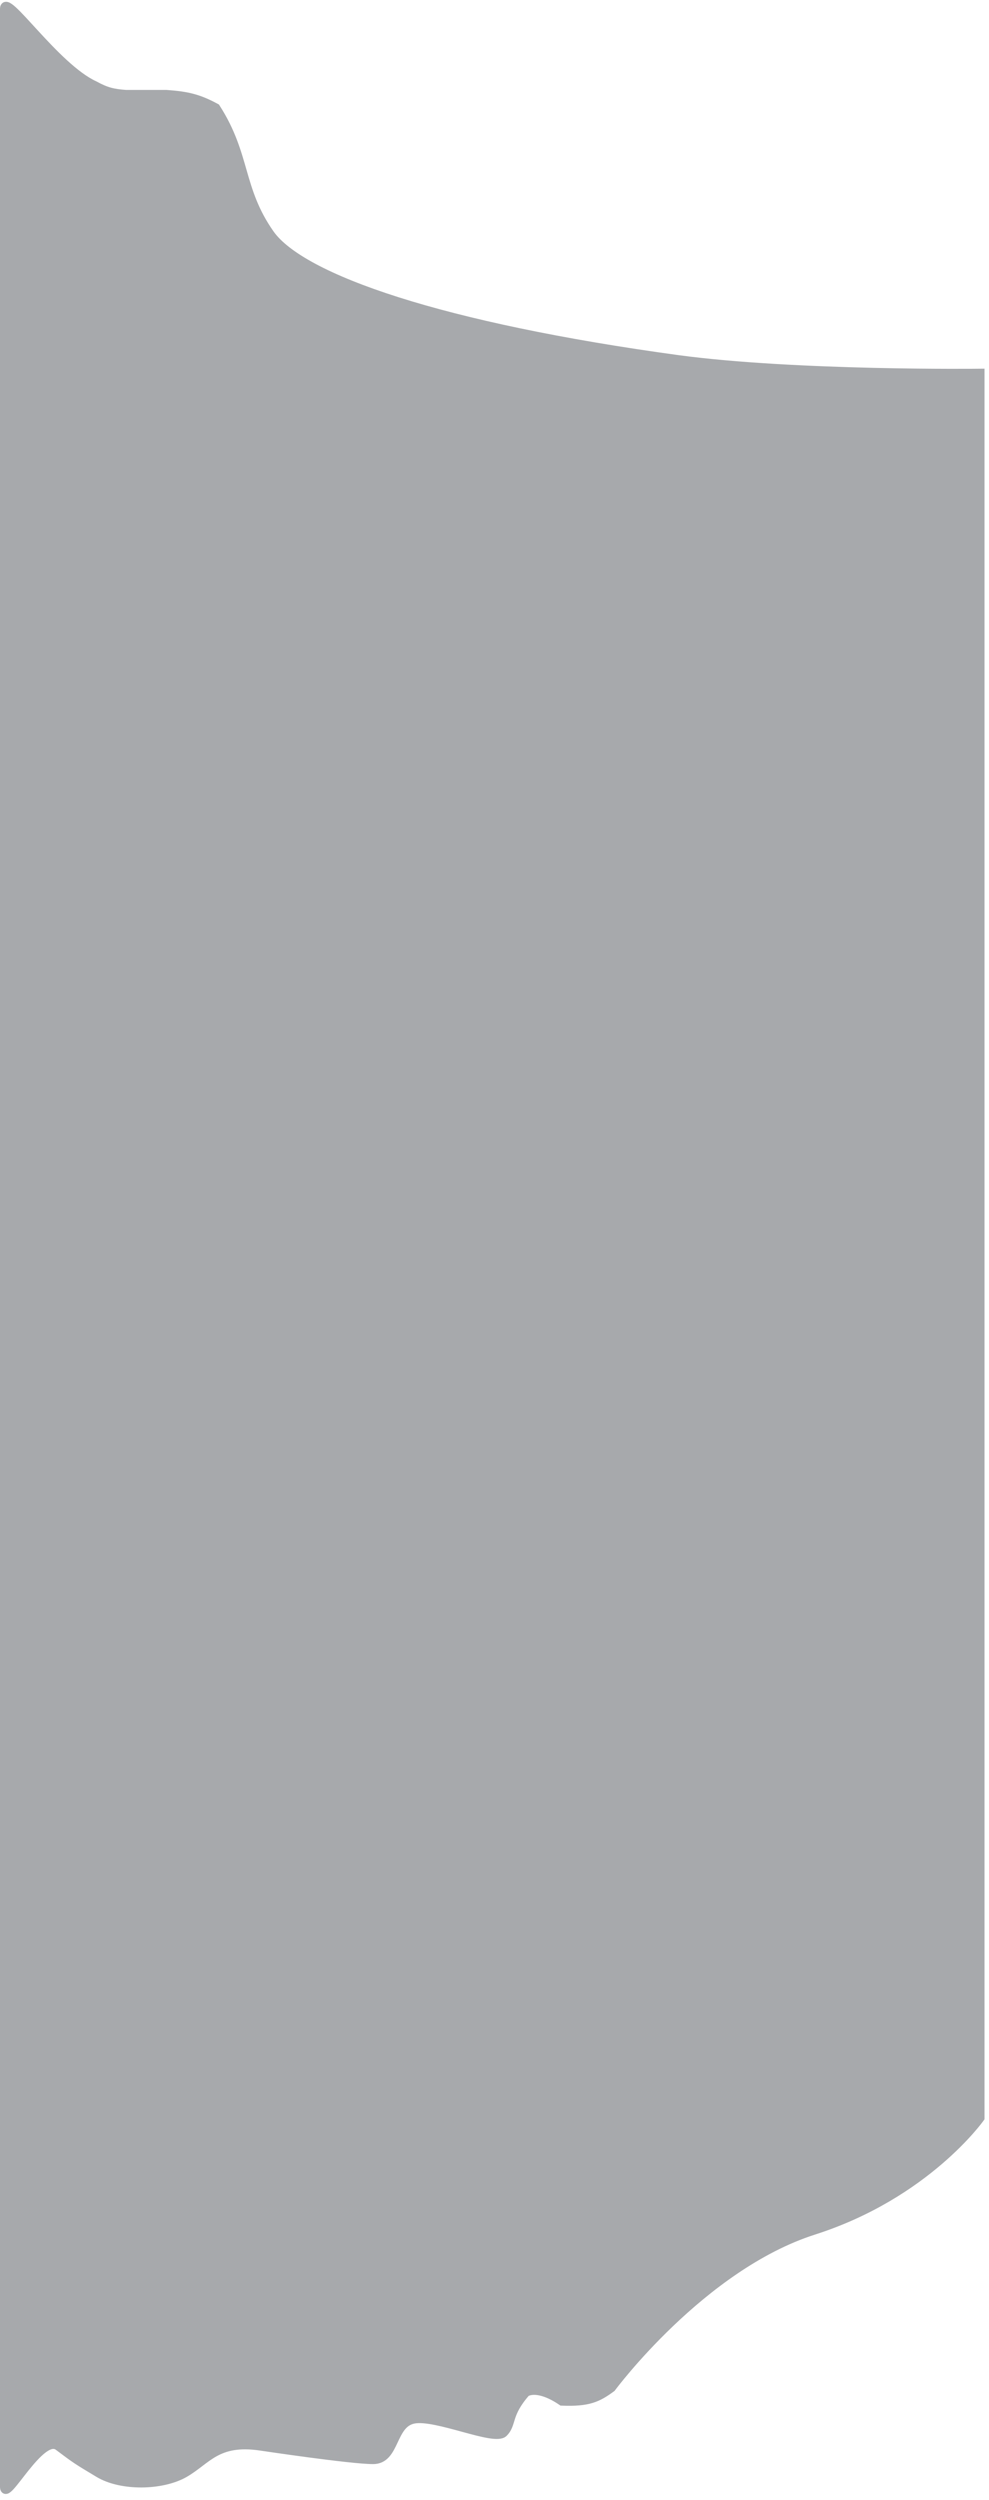 <svg width="110" height="278" viewBox="0 0 110 278" fill="none" xmlns="http://www.w3.org/2000/svg">
<path d="M0.5 1C0.5 -1 6.131 7.506 10.5 9.5C11.796 10.211 12.57 10.396 14 10.5H18.5C20.844 10.668 22.067 10.957 24 12C27.398 17.289 26.5 21 30 26C33.5 31 49.123 36.404 75.5 40C88.583 41.745 109 41.5 109 41.5V235.5C109 235.5 103 244 90.5 248C78 252 68 265.5 68 265.5C66.47 266.621 65.461 267.118 62.5 267C61.008 265.981 59.5 265.5 58.5 266C56.317 268.474 57 269.5 56 270.5C55 271.5 48.5 268.5 46 269C43.5 269.5 44 273.5 41.5 273.5C39 273.5 29 272 29 272C24.108 271.267 23 273.571 20.5 275C18 276.429 13.5 276.5 11 275C8.5 273.5 8.5 273.5 6.5 272C4.5 270.5 0.5 278.5 0.5 276.5V1Z" fill="#A7A9AC"/>
<path d="M0.5 1C0.5 -1 6.131 7.506 10.5 9.5C11.796 10.211 12.57 10.396 14 10.5H18.5C20.844 10.668 22.067 10.957 24 12C27.398 17.289 26.5 21 30 26C33.5 31 49.123 36.404 75.5 40C88.583 41.745 109 41.5 109 41.5V235.5C109 235.5 103 244 90.5 248C78 252 68 265.5 68 265.5C66.47 266.621 65.461 267.118 62.5 267C61.008 265.981 59.5 265.5 58.5 266C56.317 268.474 57 269.5 56 270.5C55 271.5 48.5 268.5 46 269C43.5 269.5 44 273.5 41.5 273.5C39 273.5 29 272 29 272C24.108 271.267 23 273.571 20.5 275C18 276.429 13.5 276.5 11 275C8.5 273.5 8.5 273.5 6.5 272C4.5 270.5 0.5 278.5 0.5 276.5M0.5 1C0.5 3 0.5 274.5 0.5 276.5M0.5 1V276.5" stroke="#A7A9AC"/>
</svg>
